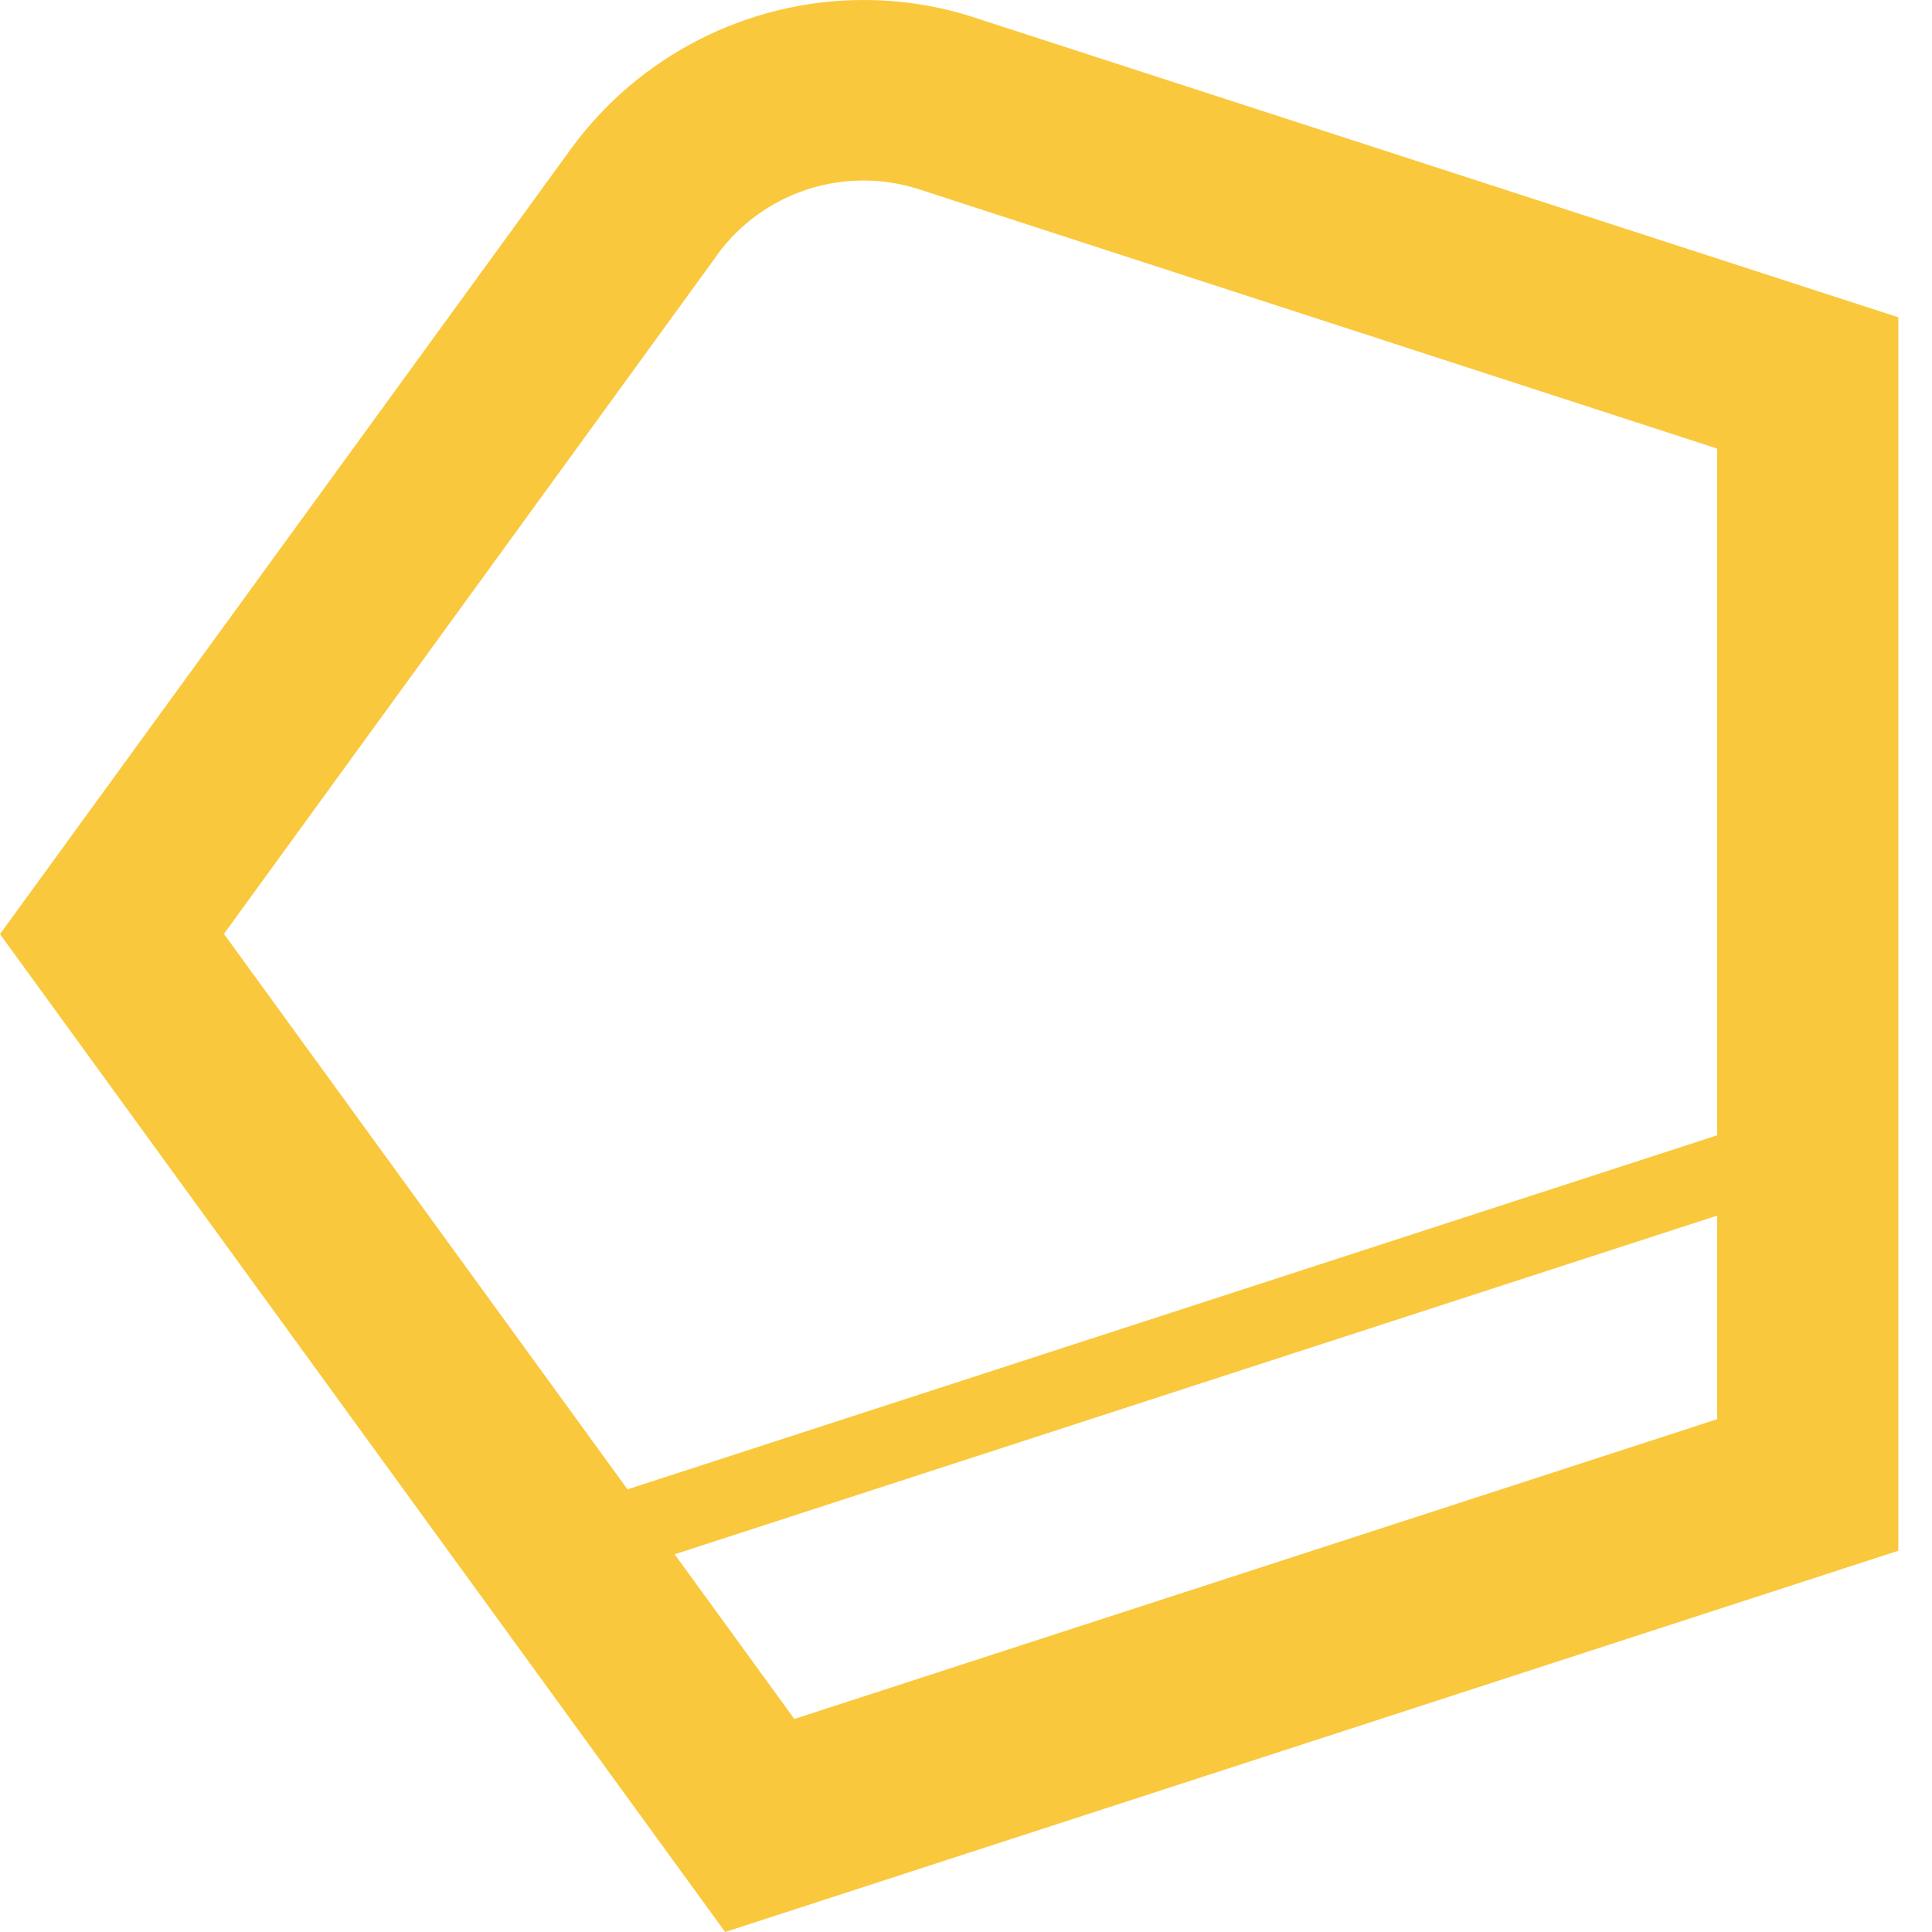 <?xml version="1.0" encoding="utf-8"?>
<svg xmlns="http://www.w3.org/2000/svg" fill="none" height="100%" overflow="visible" preserveAspectRatio="none" style="display: block;" viewBox="0 0 34 34" width="100%">
<path d="M10.046 2.623C11.239 0.98 13.165 0 15.196 0C15.864 0 16.527 0.104 17.161 0.313L33.408 5.584V27.29L12.761 34L0 16.439L10.046 2.623ZM12.619 4.491L3.941 16.435L11.043 26.21L30.218 19.98V7.894L16.176 3.332C14.867 2.907 13.428 3.374 12.619 4.487V4.491ZM30.218 24.976V21.393L11.873 27.353L13.979 30.251L30.218 24.976Z" fill="#FAC83C" id="Vector"/>
</svg>
